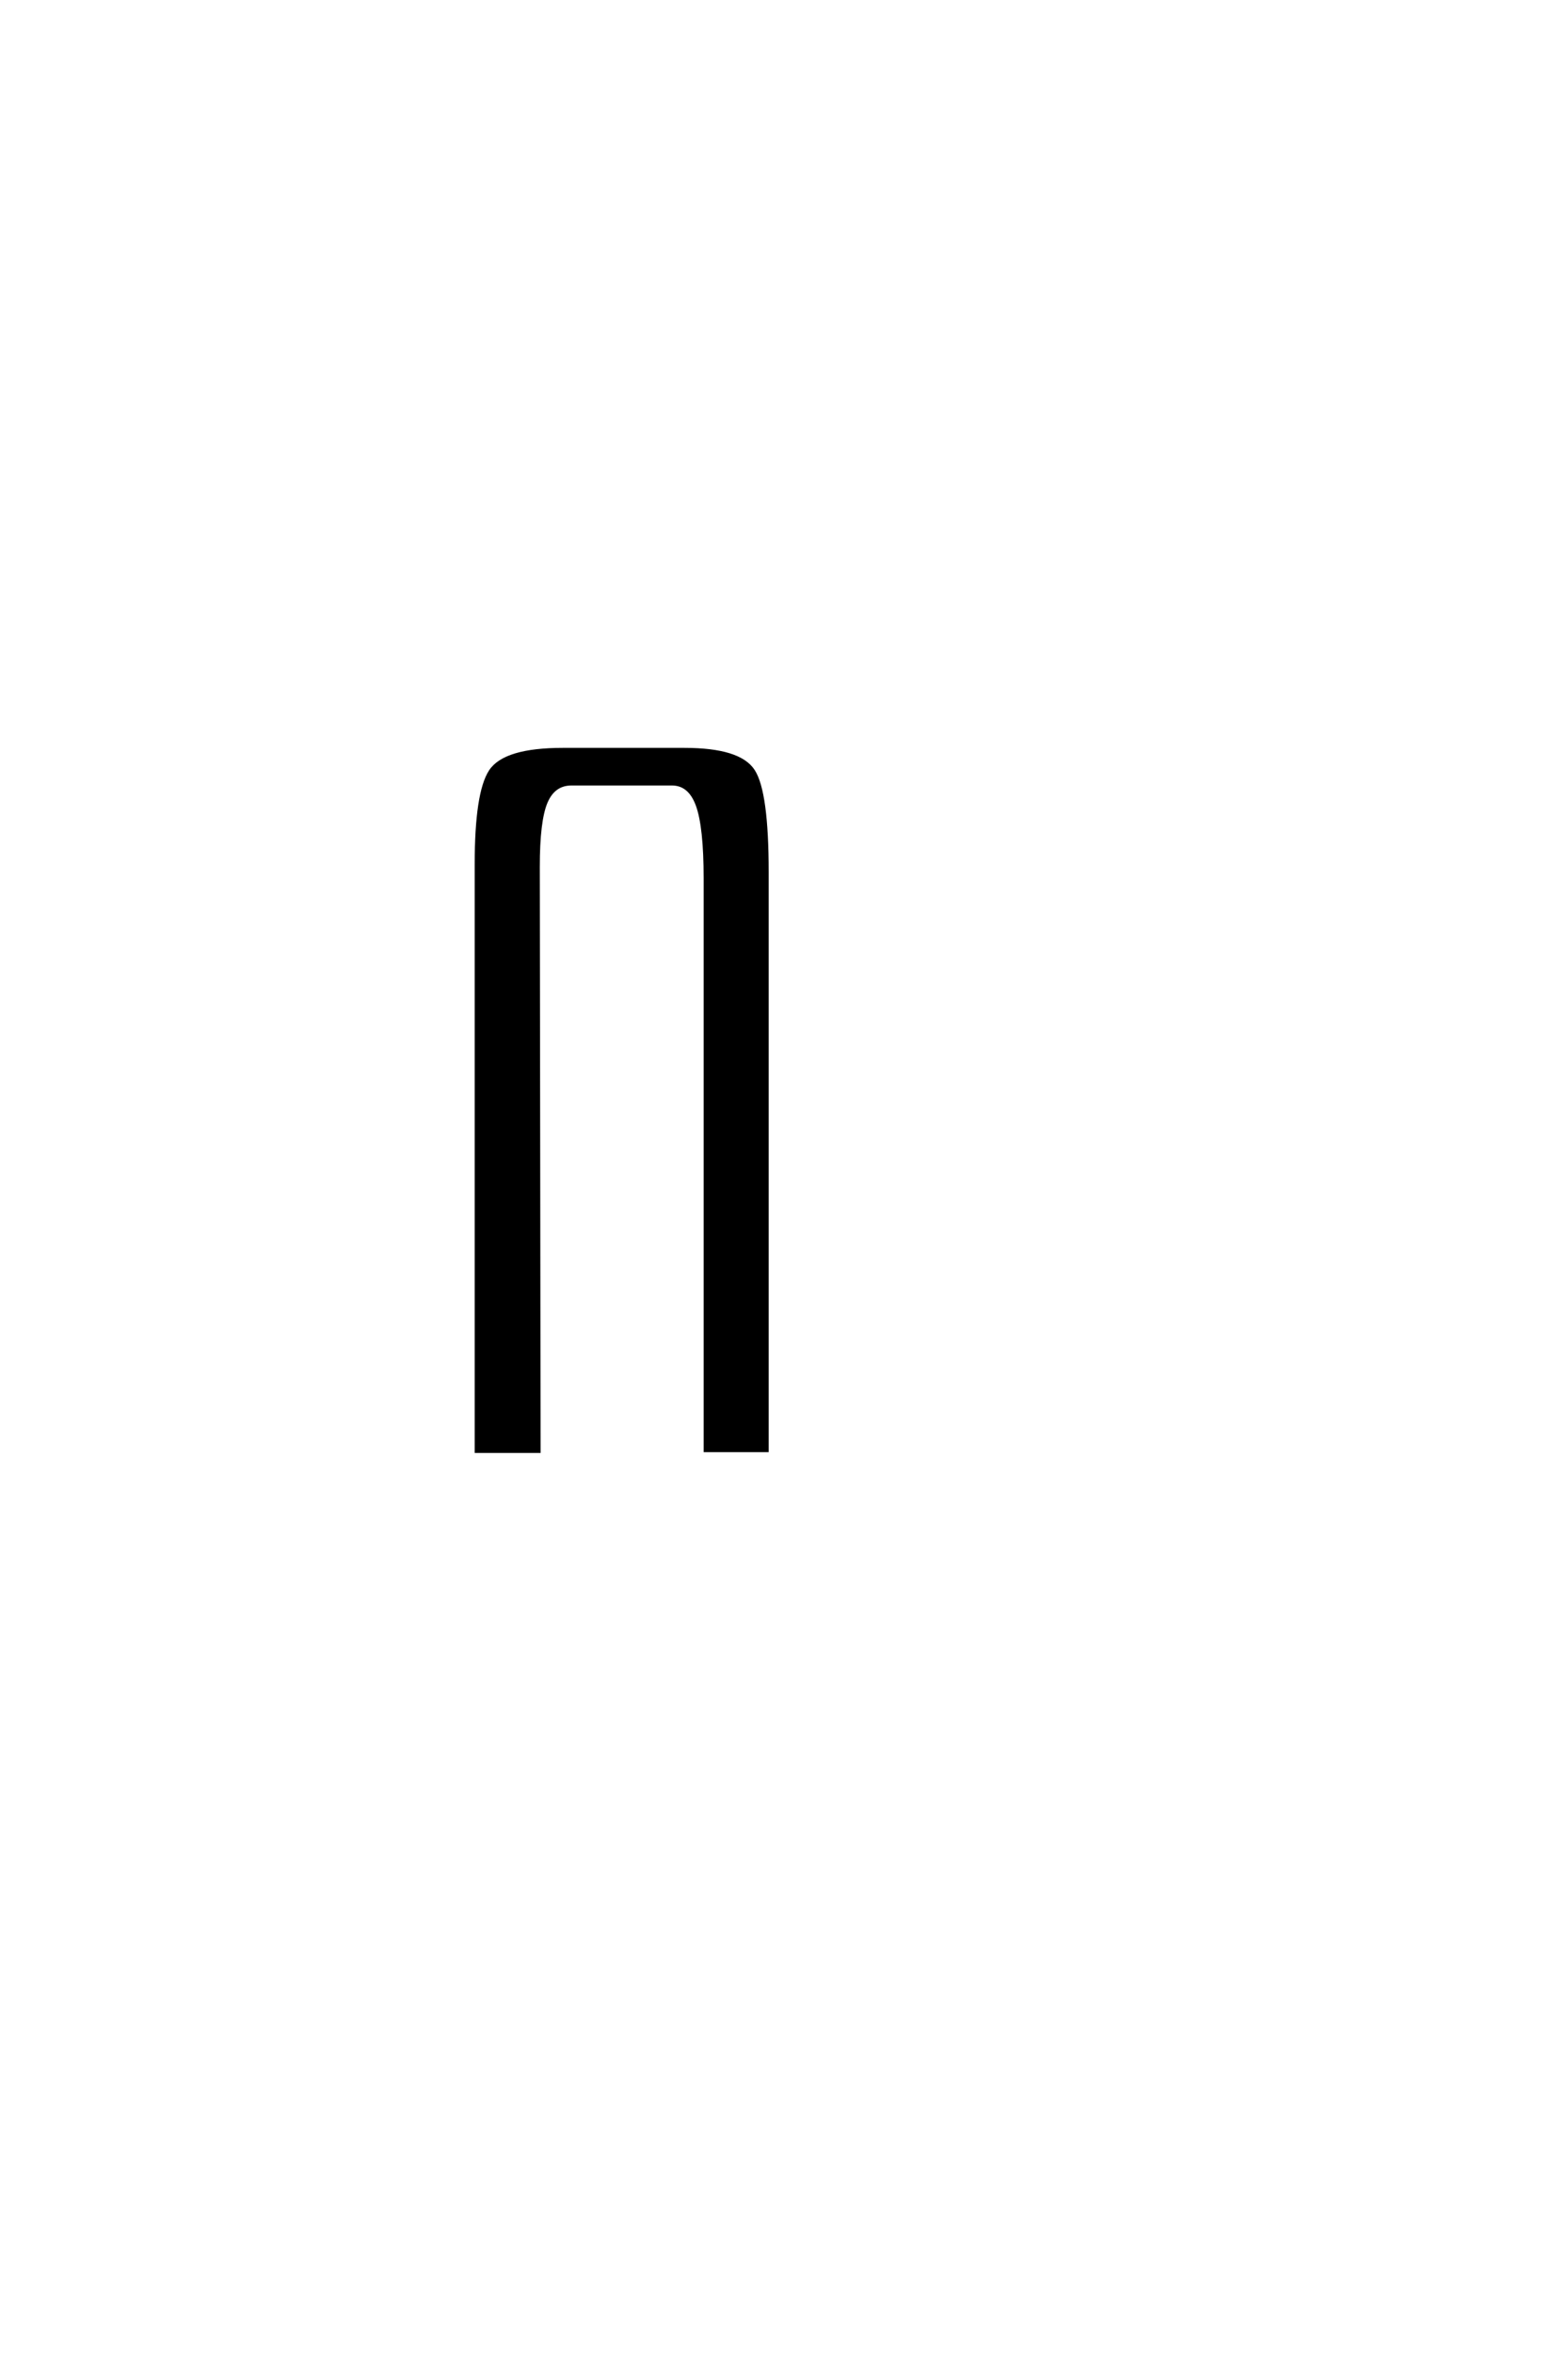 <?xml version='1.0' encoding='UTF-8'?>
<!DOCTYPE svg PUBLIC "-//W3C//DTD SVG 1.0//EN"
    "http://www.w3.org/TR/2001/REC-SVG-20010904/DTD/svg10.dtd">

<svg xmlns='http://www.w3.org/2000/svg' version='1.0'
     width='40.0' height='60.0'>

 <g transform='scale(0.1 -0.1) translate(110.0 -370.0)'>
  <path d='M11.594 149.594
Q11.594 167.797 15.188 173.297
Q18.797 178.797 33.594 178.797
L64.594 178.797
Q78.594 178.797 82.094 173.391
Q85.594 168 85.594 147.594
L85.594 0.203
L70 0.203
L70 146
Q70 159.203 68 164.703
Q66 170.203 61.406 170.203
L35.797 170.203
Q31.203 170.203 29.203 165.5
Q27.203 160.797 27.203 149
L27.406 0
L11.594 0
L11.594 149.594
'
        style='fill: #000000; stroke: #000000'/>

 </g>
</svg>
